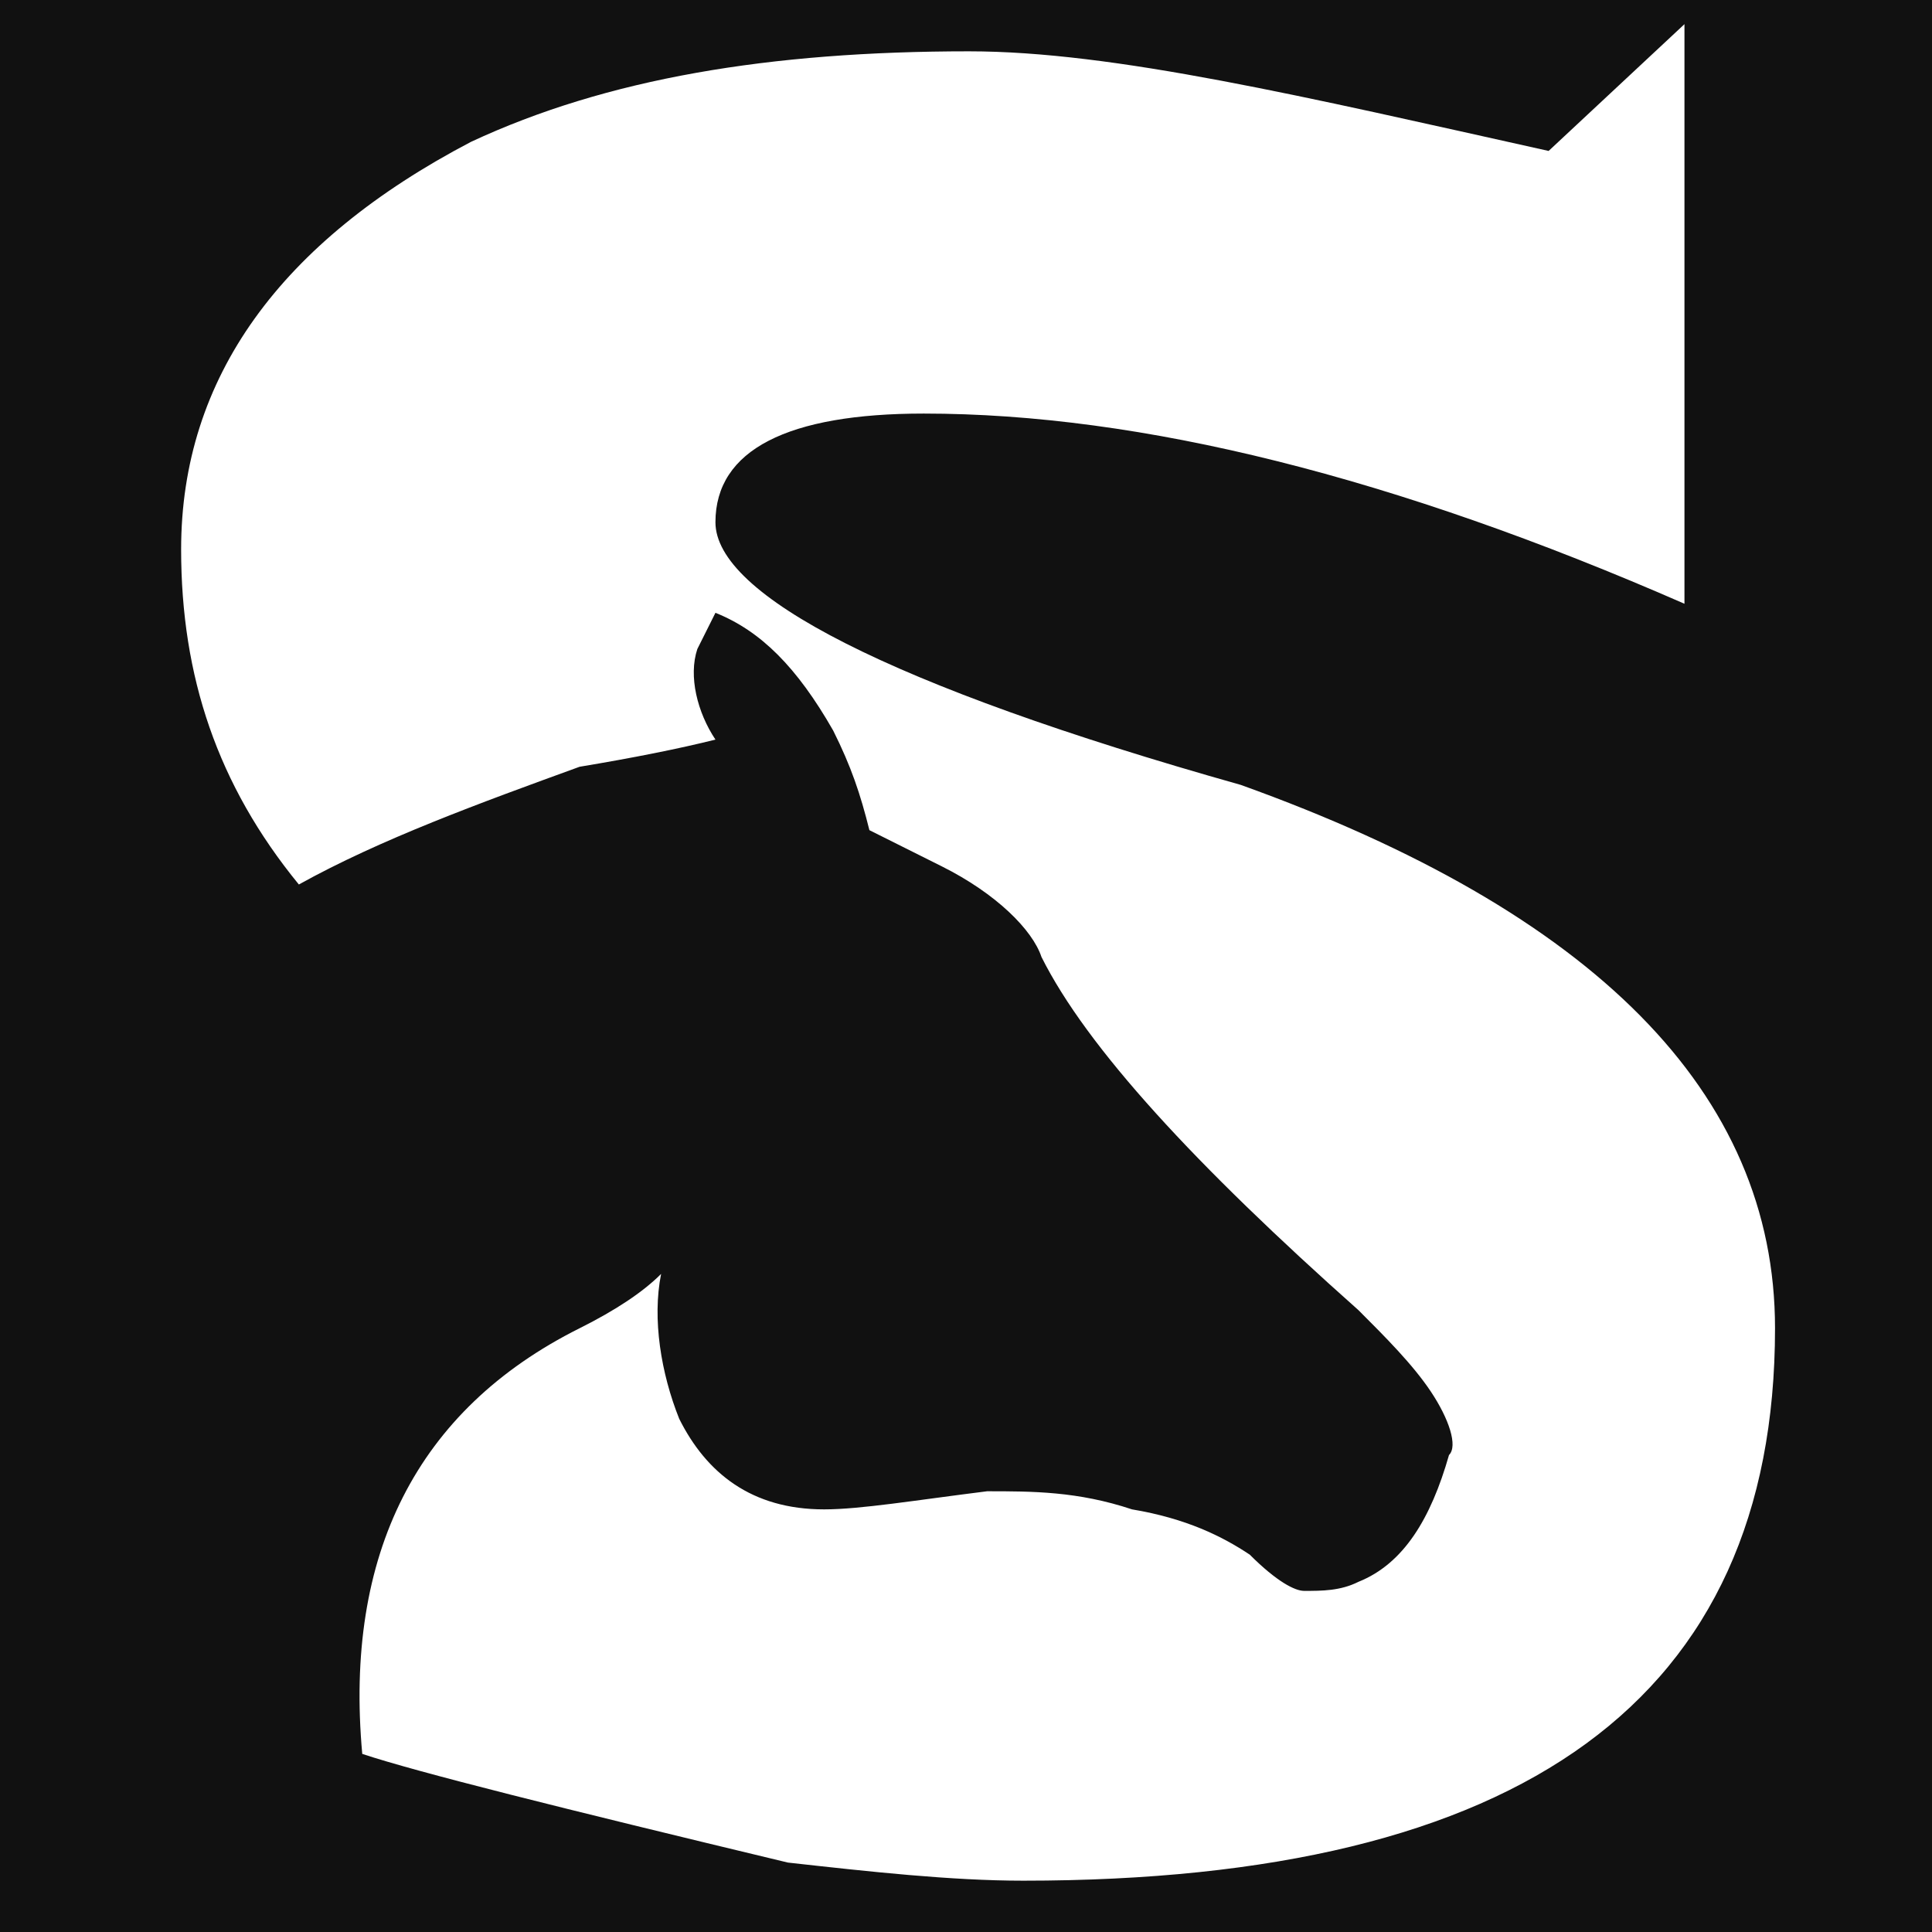 <?xml version="1.0" encoding="utf-8"?>
<!-- Generator: Adobe Illustrator 28.2.0, SVG Export Plug-In . SVG Version: 6.00 Build 0)  -->
<svg version="1.1" id="Layer_1" xmlns="http://www.w3.org/2000/svg" xmlns:xlink="http://www.w3.org/1999/xlink" x="0px" y="0px"
	 viewBox="0 0 32 32" style="enable-background:new 0 0 32 32;" xml:space="preserve">
<style type="text/css">
	.st0{fill-rule:evenodd;clip-rule:evenodd;fill:#111111;}
	.st1{fill:#FFFFFF;}
</style>
<rect x="0" y="-0.1" class="st0" width="32" height="32.3"/>
<g transform="matrix( 1.5, 0, 0, 1.5, -210.15,-117.2) ">
	<g>
		<g id="Layer0_0_MEMBER_2_FILL">
			<path class="st1" d="M150.8,78.7c-2.2,0-4,0.3-5.5,1c-2.1,1.1-3.2,2.6-3.2,4.5c0,1.4,0.4,2.6,1.3,3.7c0.9-0.5,2-0.9,3.1-1.3
				c0.6-0.1,1.1-0.2,1.5-0.3c-0.2-0.3-0.3-0.7-0.2-1l0.2-0.4c0.5,0.2,0.9,0.6,1.3,1.3c0.2,0.4,0.3,0.7,0.4,1.1l0.8,0.4
				c0.6,0.3,1,0.7,1.1,1c0.5,1,1.7,2.3,3.5,3.9c0.3,0.3,0.6,0.6,0.8,0.9c0.2,0.3,0.3,0.6,0.2,0.7c-0.2,0.7-0.5,1.2-1,1.4
				c-0.2,0.1-0.4,0.1-0.6,0.1c-0.1,0-0.3-0.1-0.6-0.4c-0.3-0.2-0.7-0.4-1.3-0.5c-0.6-0.2-1.1-0.2-1.6-0.2c-0.8,0.1-1.4,0.2-1.8,0.2
				c-0.8,0-1.3-0.4-1.6-1c-0.2-0.5-0.3-1.1-0.2-1.6c-0.2,0.2-0.5,0.4-0.9,0.6c-1.8,0.9-2.6,2.5-2.4,4.7c0.6,0.2,2.2,0.6,4.7,1.2
				c0.9,0.1,1.8,0.2,2.6,0.2c5.5,0,8.3-2,8.3-6.1c0-2.6-2-4.6-5.9-6c-3.9-1.1-5.8-2.1-5.8-2.9c0-0.8,0.8-1.2,2.3-1.2
				c2.4,0,5.2,0.7,8.4,2.1v-6.4l-1.5,1.4C154.5,79.2,152.4,78.7,150.8,78.7z"/>
		</g>
	</g>
</g>
</svg>
